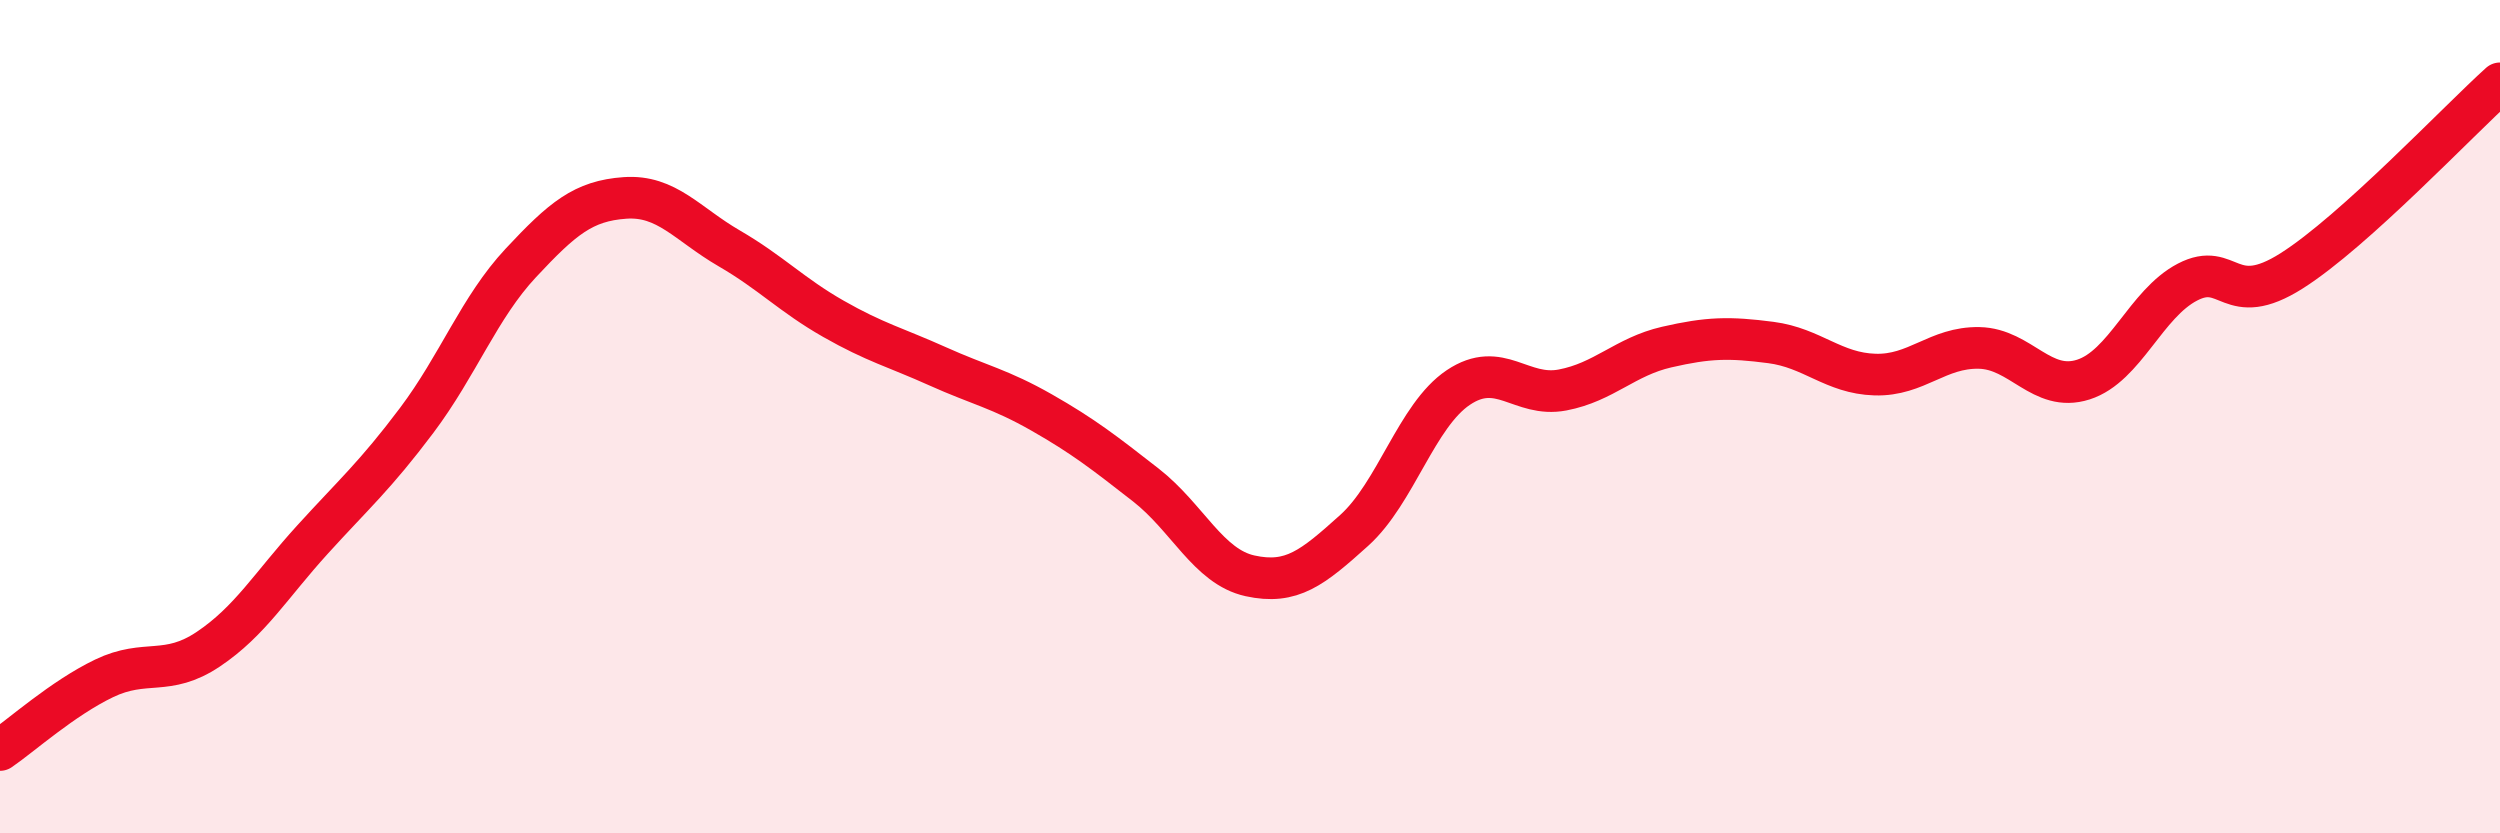 
    <svg width="60" height="20" viewBox="0 0 60 20" xmlns="http://www.w3.org/2000/svg">
      <path
        d="M 0,18 C 0.5,17.66 1.5,16.76 2.5,16.28 C 3.5,15.8 4,16.25 5,15.58 C 6,14.91 6.5,14.05 7.5,12.95 C 8.5,11.85 9,11.42 10,10.09 C 11,8.76 11.5,7.38 12.5,6.31 C 13.5,5.24 14,4.82 15,4.75 C 16,4.68 16.5,5.38 17.5,5.96 C 18.5,6.54 19,7.08 20,7.65 C 21,8.22 21.5,8.34 22.5,8.79 C 23.5,9.24 24,9.33 25,9.9 C 26,10.47 26.5,10.86 27.5,11.64 C 28.5,12.42 29,13.6 30,13.82 C 31,14.04 31.5,13.63 32.5,12.73 C 33.5,11.83 34,9.97 35,9.3 C 36,8.63 36.5,9.55 37.5,9.36 C 38.5,9.17 39,8.56 40,8.33 C 41,8.1 41.5,8.09 42.5,8.22 C 43.5,8.35 44,8.96 45,8.99 C 46,9.02 46.5,8.33 47.5,8.35 C 48.5,8.37 49,9.43 50,9.11 C 51,8.79 51.5,7.29 52.5,6.77 C 53.5,6.25 53.5,7.45 55,6.5 C 56.5,5.55 59,2.9 60,2L60 20L0 20Z"
        fill="#EB0A25"
        opacity="0.1"
        stroke-linecap="round"
        stroke-linejoin="round"
      />
      <path
        d="M 0,18 C 0.5,17.66 1.5,16.76 2.5,16.28 C 3.5,15.8 4,16.25 5,15.58 C 6,14.91 6.5,14.05 7.5,12.95 C 8.5,11.85 9,11.42 10,10.09 C 11,8.76 11.5,7.38 12.5,6.31 C 13.5,5.24 14,4.82 15,4.75 C 16,4.68 16.5,5.38 17.5,5.96 C 18.5,6.54 19,7.08 20,7.65 C 21,8.22 21.5,8.34 22.5,8.79 C 23.5,9.24 24,9.33 25,9.9 C 26,10.47 26.5,10.86 27.5,11.64 C 28.5,12.42 29,13.6 30,13.82 C 31,14.04 31.5,13.63 32.5,12.73 C 33.5,11.83 34,9.97 35,9.3 C 36,8.63 36.5,9.55 37.5,9.36 C 38.5,9.17 39,8.56 40,8.33 C 41,8.1 41.5,8.09 42.5,8.22 C 43.5,8.35 44,8.96 45,8.99 C 46,9.02 46.5,8.33 47.5,8.35 C 48.5,8.37 49,9.43 50,9.11 C 51,8.79 51.5,7.29 52.5,6.77 C 53.5,6.25 53.5,7.45 55,6.5 C 56.5,5.55 59,2.9 60,2"
        stroke="#EB0A25"
        stroke-width="1"
        fill="none"
        stroke-linecap="round"
        stroke-linejoin="round"
      />
    </svg>
  